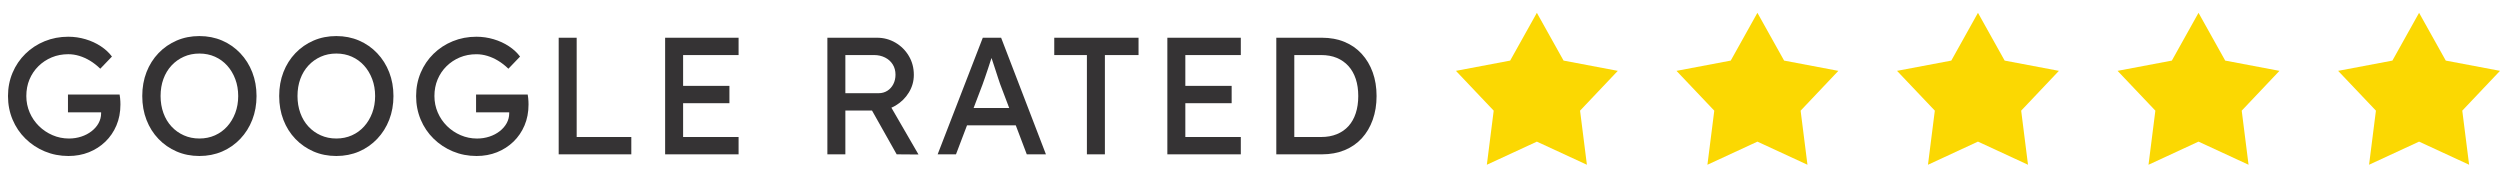 <?xml version="1.0" encoding="utf-8"?>
<!-- Generator: Adobe Illustrator 16.0.0, SVG Export Plug-In . SVG Version: 6.00 Build 0)  -->
<!DOCTYPE svg PUBLIC "-//W3C//DTD SVG 1.1//EN" "http://www.w3.org/Graphics/SVG/1.1/DTD/svg11.dtd">
<svg version="1.1" id="Layer_1" xmlns="http://www.w3.org/2000/svg" xmlns:xlink="http://www.w3.org/1999/xlink" x="0px" y="0px"
	 width="221px" height="16px" viewBox="0 0 221 16" enable-background="new 0 0 221 16" xml:space="preserve">
<polygon fill="#FBD802" enable-background="new    " points="162.51,6.264 157.715,5.356 155.355,1.133 152.998,5.356 
	148.201,6.264 151.542,9.783 150.936,14.564 155.355,12.52 159.78,14.564 159.175,9.783 "/>
<polygon fill="#FBD802" enable-background="new    " points="182.007,6.263 177.211,5.356 174.852,1.133 172.495,5.356 
	167.697,6.263 171.038,9.781 170.432,14.564 174.852,12.518 179.276,14.564 178.672,9.781 "/>
<polygon fill="#FBD802" enable-background="new    " points="201.503,6.263 196.708,5.356 194.349,1.133 191.992,5.356 
	187.193,6.263 190.534,9.782 189.928,14.564 194.349,12.519 198.772,14.564 198.168,9.782 "/>
<polygon fill="#FBD802" enable-background="new    " points="221,6.263 216.206,5.356 213.847,1.133 211.489,5.356 206.69,6.263 
	210.032,9.781 209.425,14.563 213.847,12.519 218.27,14.563 217.665,9.781 "/>
<polygon fill="#FBD802" enable-background="new    " points="143.013,6.263 138.219,5.356 135.859,1.133 133.499,5.356 
	128.704,6.263 132.043,9.782 131.437,14.564 135.859,12.52 140.282,14.564 139.678,9.782 "/>
<g>
	<path fill="#353334" d="M6.052,13.79c-0.746,0-1.443-0.136-2.091-0.405s-1.217-0.646-1.708-1.126
		c-0.491-0.481-0.871-1.043-1.141-1.687C0.842,9.93,0.707,9.234,0.707,8.489c0-0.736,0.135-1.423,0.405-2.062
		S1.76,5.232,2.246,4.756s1.053-0.847,1.701-1.112s1.345-0.397,2.091-0.397c0.52,0,1.028,0.074,1.524,0.221
		c0.496,0.147,0.945,0.354,1.347,0.619S9.64,4.655,9.896,4.999L8.865,6.074C8.57,5.789,8.268,5.554,7.959,5.367
		S7.333,5.038,7.009,4.94C6.685,4.842,6.361,4.792,6.038,4.792c-0.53,0-1.019,0.094-1.465,0.28C4.125,5.259,3.733,5.519,3.394,5.853
		c-0.338,0.333-0.601,0.724-0.788,1.17C2.42,7.47,2.327,7.958,2.327,8.489c0,0.511,0.098,0.994,0.294,1.451
		c0.196,0.456,0.469,0.856,0.817,1.2c0.348,0.344,0.751,0.613,1.208,0.81s0.94,0.295,1.45,0.295c0.383,0,0.746-0.057,1.09-0.17
		c0.343-0.112,0.648-0.272,0.913-0.479c0.265-0.206,0.471-0.444,0.618-0.714c0.147-0.271,0.221-0.558,0.221-0.861V9.726l0.221,0.206
		H6.008V8.356h4.565c0.02,0.108,0.034,0.214,0.044,0.317c0.009,0.103,0.017,0.201,0.022,0.294c0.005,0.093,0.007,0.184,0.007,0.273
		c0,0.677-0.118,1.293-0.354,1.848c-0.235,0.555-0.562,1.033-0.979,1.436c-0.417,0.402-0.903,0.714-1.458,0.936
		C7.301,13.68,6.7,13.79,6.052,13.79z"/>
	<path fill="#353334" d="M17.626,13.79c-0.727,0-1.397-0.133-2.01-0.397c-0.614-0.266-1.148-0.636-1.605-1.112
		c-0.457-0.476-0.81-1.035-1.06-1.679c-0.25-0.643-0.375-1.348-0.375-2.113c0-0.766,0.125-1.47,0.375-2.113
		c0.25-0.643,0.604-1.202,1.06-1.679c0.457-0.476,0.991-0.847,1.605-1.112c0.613-0.265,1.283-0.397,2.01-0.397
		c0.726,0,1.396,0.133,2.01,0.397c0.613,0.265,1.148,0.639,1.605,1.119c0.457,0.481,0.81,1.043,1.061,1.686
		c0.25,0.643,0.375,1.343,0.375,2.099c0,0.755-0.125,1.456-0.375,2.098c-0.25,0.644-0.604,1.205-1.061,1.687
		c-0.457,0.48-0.992,0.854-1.605,1.119C19.022,13.657,18.353,13.79,17.626,13.79z M17.626,12.244c0.5,0,0.959-0.094,1.376-0.28
		c0.417-0.187,0.778-0.449,1.083-0.788c0.304-0.338,0.542-0.736,0.714-1.192s0.258-0.954,0.258-1.495
		c0-0.54-0.086-1.038-0.258-1.495s-0.41-0.854-0.714-1.193C19.781,5.463,19.42,5.2,19.003,5.014c-0.417-0.187-0.876-0.28-1.376-0.28
		c-0.501,0-0.96,0.093-1.377,0.28c-0.417,0.187-0.781,0.447-1.09,0.78c-0.309,0.334-0.547,0.729-0.714,1.186
		c-0.167,0.457-0.25,0.959-0.25,1.509c0,0.541,0.083,1.041,0.25,1.501c0.167,0.462,0.405,0.859,0.714,1.193s0.672,0.594,1.09,0.78
		C16.667,12.15,17.125,12.244,17.626,12.244z"/>
	<path fill="#353334" d="M29.73,13.79c-0.727,0-1.397-0.133-2.01-0.397c-0.614-0.266-1.148-0.636-1.605-1.112
		c-0.457-0.476-0.81-1.035-1.06-1.679c-0.25-0.643-0.375-1.348-0.375-2.113c0-0.766,0.125-1.47,0.375-2.113
		c0.25-0.643,0.604-1.202,1.06-1.679c0.457-0.476,0.991-0.847,1.605-1.112c0.613-0.265,1.283-0.397,2.01-0.397
		c0.726,0,1.396,0.133,2.01,0.397c0.613,0.265,1.148,0.639,1.605,1.119c0.457,0.481,0.81,1.043,1.061,1.686
		c0.25,0.643,0.375,1.343,0.375,2.099c0,0.755-0.125,1.456-0.375,2.098c-0.25,0.644-0.604,1.205-1.061,1.687
		c-0.457,0.48-0.992,0.854-1.605,1.119C31.126,13.657,30.457,13.79,29.73,13.79z M29.73,12.244c0.5,0,0.959-0.094,1.376-0.28
		c0.417-0.187,0.778-0.449,1.083-0.788c0.304-0.338,0.542-0.736,0.714-1.192s0.258-0.954,0.258-1.495
		c0-0.54-0.086-1.038-0.258-1.495s-0.41-0.854-0.714-1.193c-0.305-0.338-0.665-0.601-1.083-0.788
		c-0.417-0.187-0.876-0.28-1.376-0.28c-0.501,0-0.96,0.093-1.377,0.28c-0.417,0.187-0.781,0.447-1.09,0.78
		c-0.309,0.334-0.547,0.729-0.714,1.186c-0.167,0.457-0.25,0.959-0.25,1.509c0,0.541,0.083,1.041,0.25,1.501
		c0.167,0.462,0.405,0.859,0.714,1.193s0.672,0.594,1.09,0.78C28.771,12.15,29.229,12.244,29.73,12.244z"/>
	<path fill="#353334" d="M42.129,13.79c-0.746,0-1.443-0.136-2.091-0.405s-1.217-0.646-1.708-1.126
		c-0.491-0.481-0.871-1.043-1.141-1.687c-0.27-0.643-0.405-1.338-0.405-2.083c0-0.736,0.135-1.423,0.405-2.062
		s0.648-1.195,1.134-1.671s1.053-0.847,1.701-1.112s1.345-0.397,2.091-0.397c0.52,0,1.028,0.074,1.524,0.221
		c0.496,0.147,0.945,0.354,1.347,0.619s0.731,0.569,0.987,0.913l-1.031,1.075c-0.294-0.285-0.597-0.52-0.906-0.707
		s-0.626-0.329-0.95-0.427c-0.324-0.098-0.648-0.147-0.972-0.147c-0.53,0-1.019,0.094-1.465,0.28
		c-0.447,0.187-0.839,0.447-1.178,0.781c-0.338,0.333-0.601,0.724-0.788,1.17c-0.187,0.447-0.28,0.935-0.28,1.465
		c0,0.511,0.098,0.994,0.294,1.451c0.196,0.456,0.469,0.856,0.817,1.2c0.348,0.344,0.751,0.613,1.208,0.81s0.94,0.295,1.45,0.295
		c0.383,0,0.746-0.057,1.09-0.17c0.343-0.112,0.648-0.272,0.913-0.479c0.265-0.206,0.471-0.444,0.618-0.714
		c0.147-0.271,0.221-0.558,0.221-0.861V9.726l0.221,0.206h-3.151V8.356h4.565c0.02,0.108,0.034,0.214,0.044,0.317
		c0.009,0.103,0.017,0.201,0.022,0.294c0.005,0.093,0.007,0.184,0.007,0.273c0,0.677-0.118,1.293-0.354,1.848
		c-0.235,0.555-0.562,1.033-0.979,1.436c-0.417,0.402-0.903,0.714-1.458,0.936C43.378,13.68,42.777,13.79,42.129,13.79z"/>
	<path fill="#353334" d="M49.388,13.643V3.335h1.59v8.776h4.83v1.531H49.388z"/>
	<path fill="#353334" d="M58.797,13.643V3.335h6.494v1.531h-4.904v7.245h4.904v1.531H58.797z M59.519,9.122V7.59h4.962v1.532H59.519
		z"/>
	<path fill="#353334" d="M73.14,13.643V3.335h4.388c0.589,0,1.131,0.145,1.627,0.434c0.496,0.29,0.891,0.683,1.185,1.178
		C80.636,5.443,80.783,6,80.783,6.619c0,0.56-0.147,1.08-0.442,1.561c-0.294,0.481-0.687,0.866-1.178,1.156
		c-0.491,0.289-1.036,0.434-1.635,0.434H74.73v3.873H73.14z M74.73,8.238h2.945c0.285,0,0.54-0.071,0.766-0.213
		c0.226-0.142,0.402-0.339,0.53-0.589c0.127-0.25,0.191-0.528,0.191-0.832c0-0.344-0.081-0.646-0.243-0.906
		c-0.162-0.26-0.388-0.464-0.677-0.611c-0.29-0.147-0.616-0.221-0.979-0.221H74.73V8.238z M79.266,13.643l-2.621-4.653l1.634-0.368
		l2.916,5.036L79.266,13.643z"/>
	<path fill="#353334" d="M82.888,13.643l3.991-10.308h1.62l3.961,10.308h-1.693L88.41,7.429c-0.029-0.069-0.086-0.236-0.169-0.501
		s-0.179-0.56-0.287-0.883c-0.108-0.324-0.206-0.621-0.294-0.891c-0.088-0.27-0.147-0.444-0.177-0.522l0.339-0.015
		c-0.059,0.167-0.13,0.378-0.214,0.633c-0.083,0.255-0.172,0.525-0.265,0.81c-0.094,0.285-0.184,0.552-0.272,0.803
		c-0.088,0.25-0.162,0.459-0.221,0.625l-2.341,6.155H82.888z M84.655,11.08l0.589-1.531h4.683l0.677,1.531H84.655z"/>
	<path fill="#353334" d="M96.082,13.643V4.866h-2.886V3.335h7.451v1.531h-2.975v8.776H96.082z"/>
	<path fill="#353334" d="M103.194,13.643V3.335h6.494v1.531h-4.904v7.245h4.904v1.531H103.194z M103.916,9.122V7.59h4.962v1.532
		H103.916z"/>
	<path fill="#353334" d="M112.825,13.643V3.335h4.034c0.736,0,1.401,0.123,1.995,0.368c0.595,0.246,1.103,0.599,1.524,1.06
		s0.746,1.006,0.972,1.635c0.226,0.628,0.339,1.325,0.339,2.091c0,0.765-0.113,1.465-0.339,2.098
		c-0.226,0.634-0.547,1.178-0.964,1.635c-0.418,0.456-0.926,0.808-1.524,1.053s-1.267,0.368-2.003,0.368H112.825z M114.415,12.273
		l-0.044-0.162h2.415c0.521,0,0.984-0.083,1.392-0.251c0.407-0.166,0.751-0.404,1.03-0.714c0.28-0.309,0.493-0.689,0.641-1.141
		s0.221-0.957,0.221-1.517c0-0.56-0.073-1.063-0.221-1.509s-0.363-0.827-0.647-1.141c-0.285-0.314-0.629-0.555-1.031-0.722
		s-0.863-0.25-1.384-0.25h-2.459l0.088-0.132V12.273z"/>
</g>
</svg>
